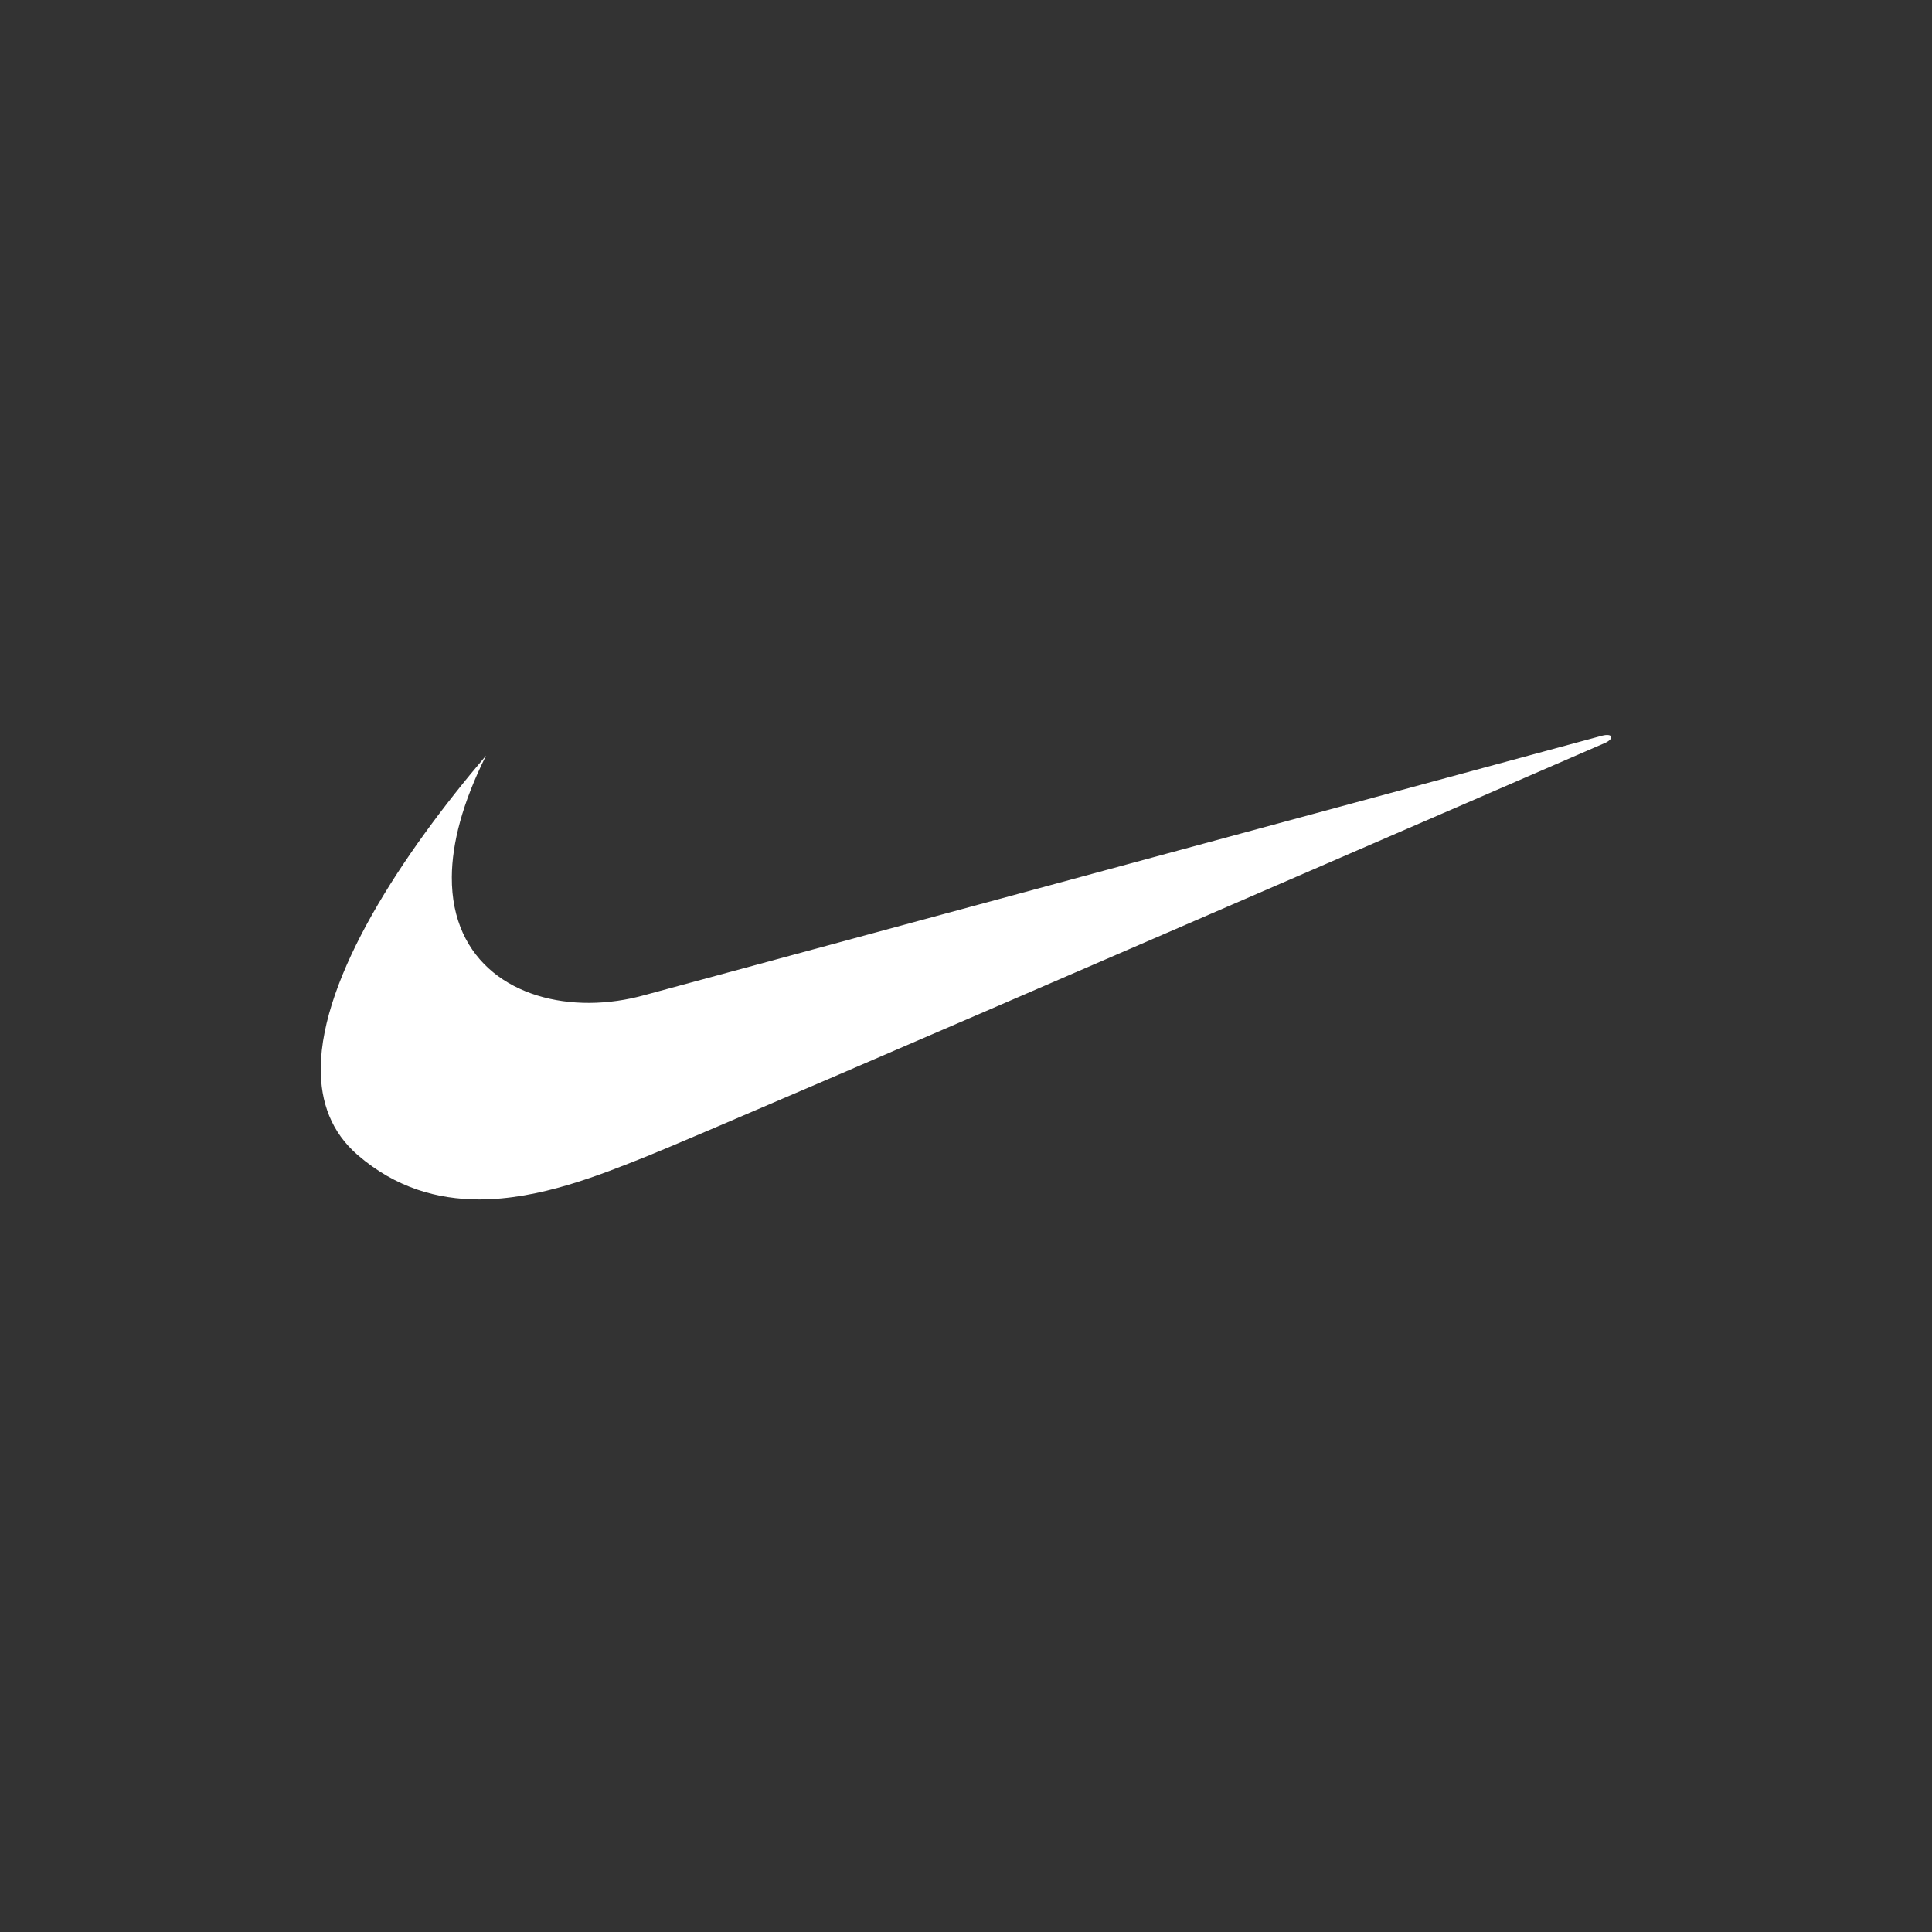 <svg width="512" height="512" viewBox="0 0 512 512" fill="none" xmlns="http://www.w3.org/2000/svg">
<rect x="0" y="0" width="512" height="512" fill="#333333" stroke="none"/>
<g clip-path="url(#clip0_146_471)">
<path d="M128.81 200.235C106.557 226.369 85.217 258.781 85.003 283.006C84.919 292.121 87.831 300.079 94.813 306.109C104.856 314.783 115.917 317.849 126.931 317.863C143.029 317.884 159.01 311.39 171.528 306.387C192.603 297.956 425.56 196.793 425.56 196.793C427.808 195.668 427.384 194.262 424.573 194.965C423.44 195.251 170.96 263.671 170.96 263.671C166.087 265.041 161.111 265.749 156.265 265.775C136.864 265.888 119.598 255.12 119.737 232.422C119.791 223.54 122.516 212.834 128.81 200.235Z" fill="white"/>
</g>
<defs>
<clipPath id="clip0_146_471">
<rect width="342" height="123.12" fill="white" transform="translate(85 194.76)"/>
</clipPath>
</defs>
</svg>
